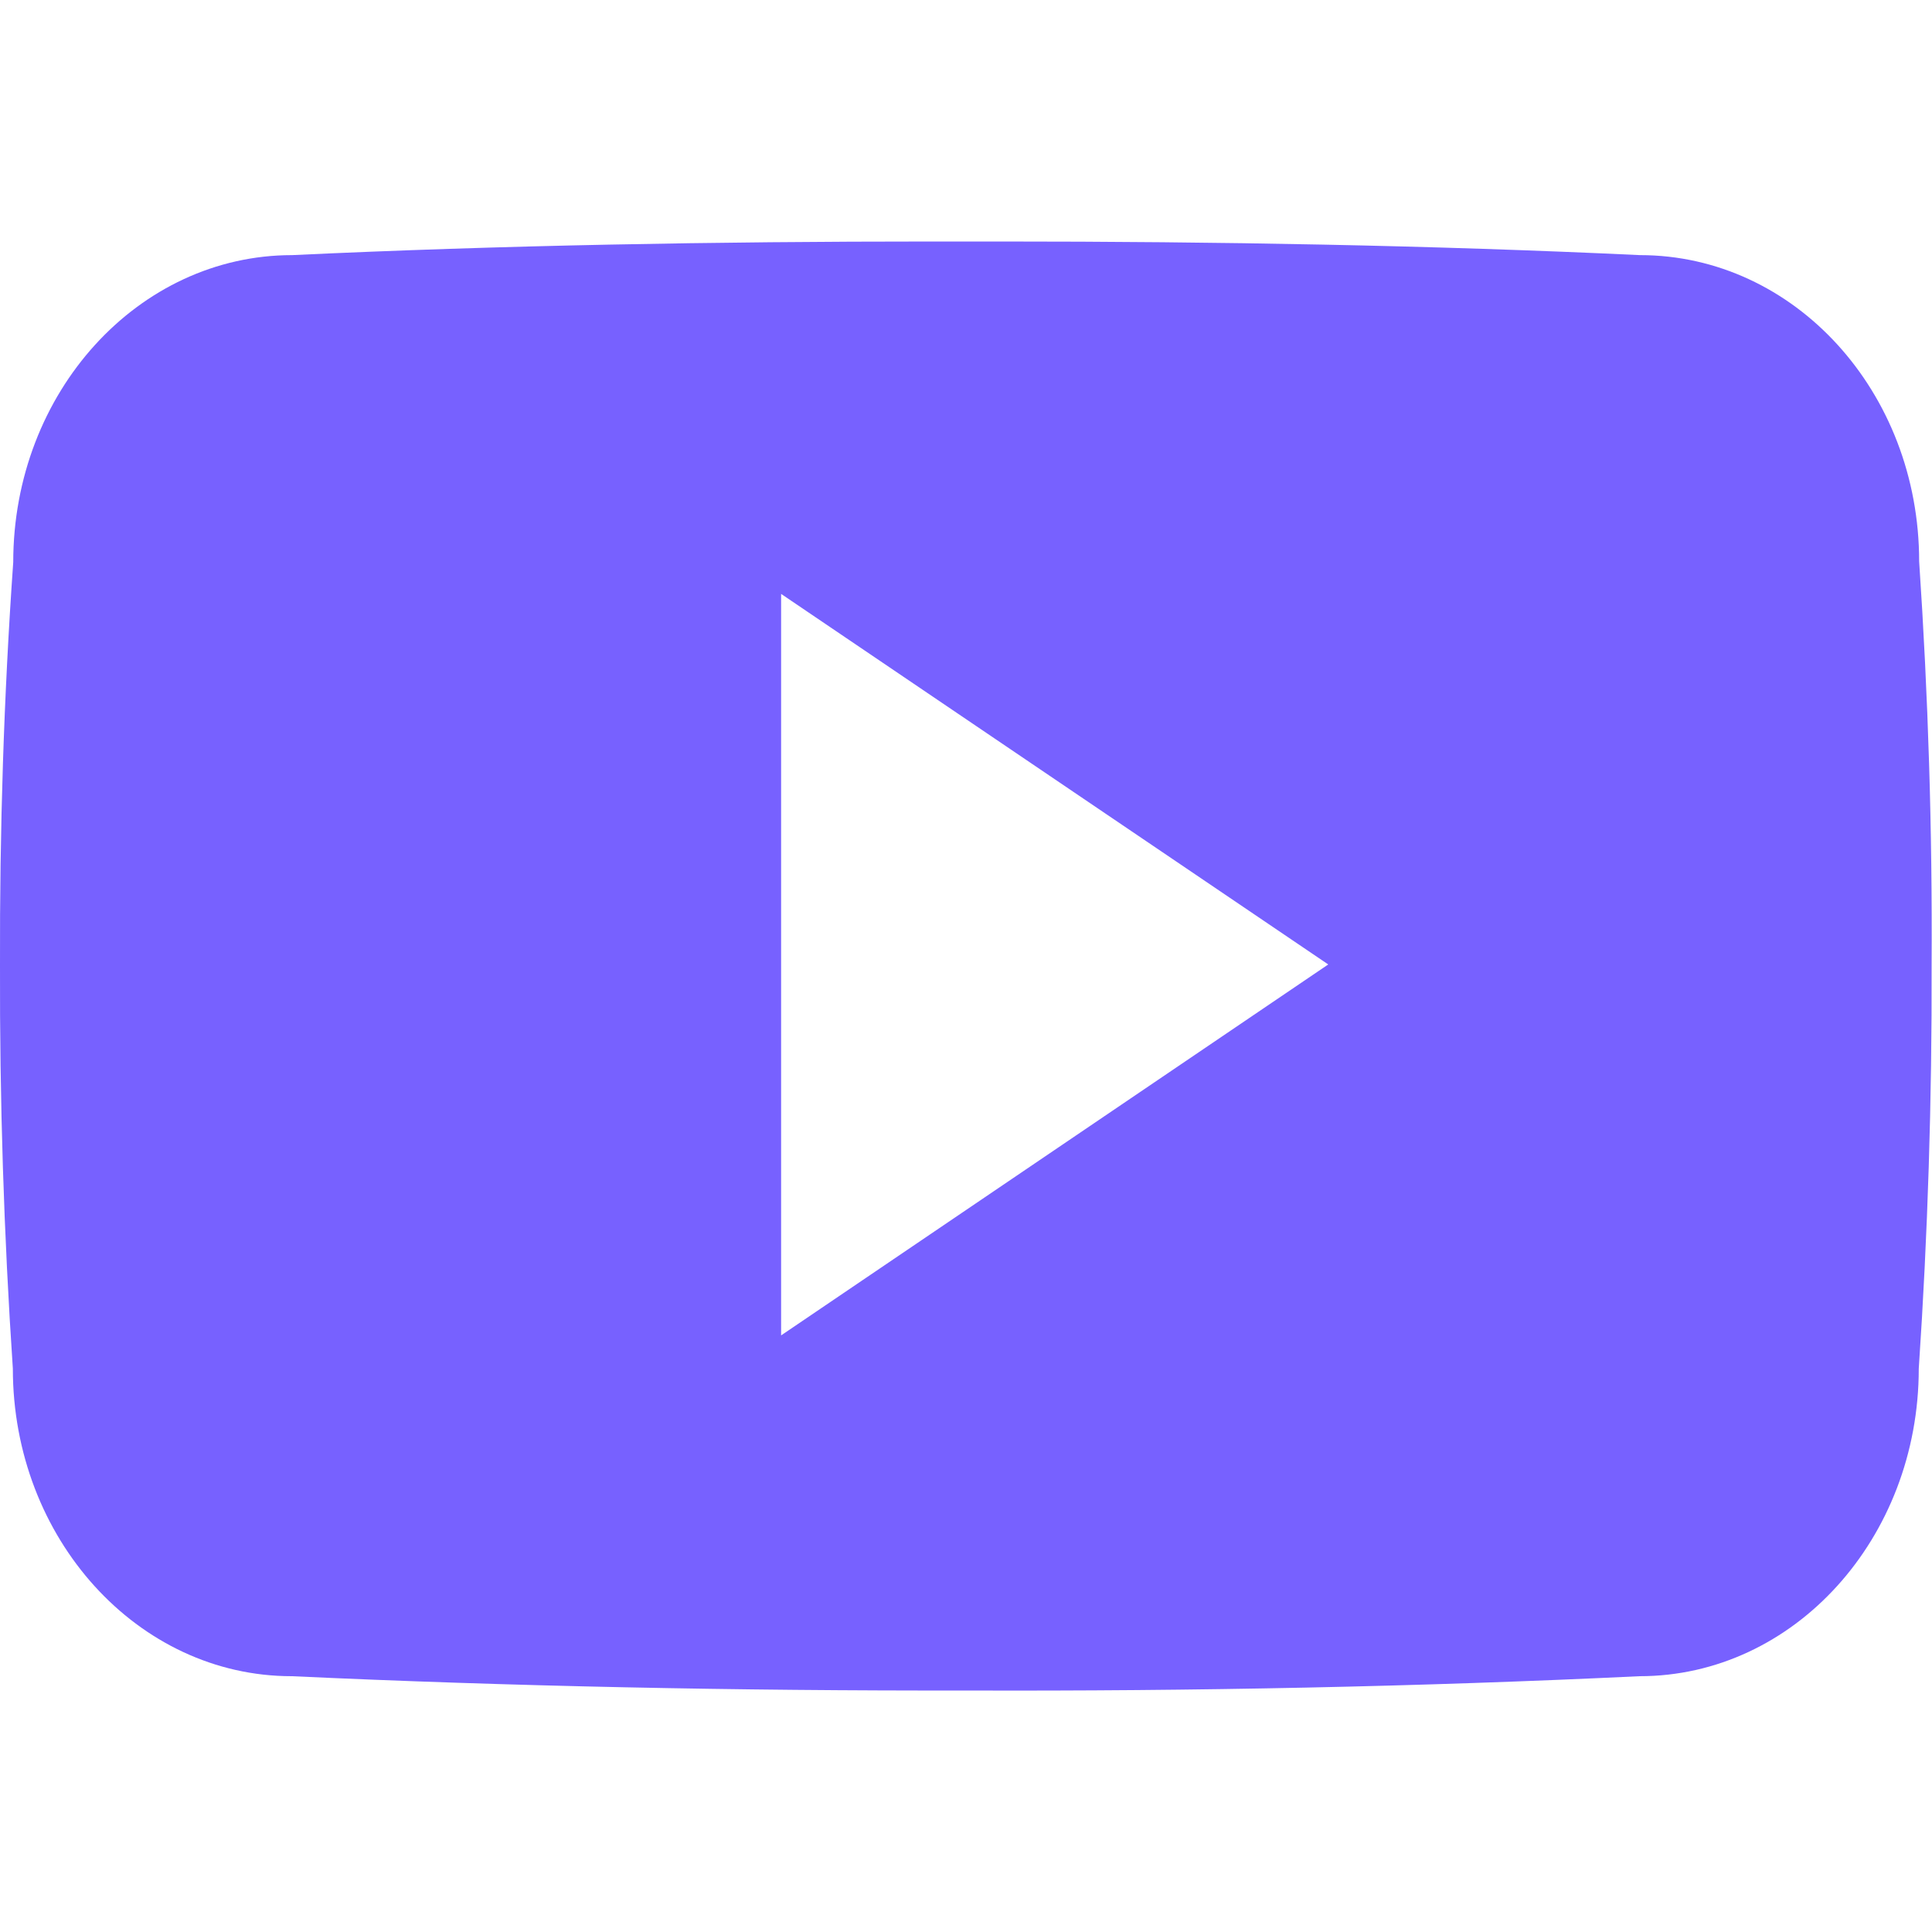 <?xml version="1.0" encoding="UTF-8"?> <svg xmlns="http://www.w3.org/2000/svg" width="20" height="20" viewBox="0 0 20 20" fill="none"> <g clip-path="url(#clip0_359_57)"> <path d="M19.867 5.812C19.867 4.055 18.575 2.641 16.977 2.641C14.813 2.539 12.606 2.5 10.352 2.5C10.235 2.5 10.117 2.5 10 2.5C9.883 2.5 9.766 2.5 9.649 2.5C7.399 2.5 5.188 2.539 3.024 2.641C1.43 2.641 0.137 4.062 0.137 5.82C0.039 7.211 -0.004 8.602 0 9.992C-0.004 11.383 0.039 12.773 0.133 14.168C0.133 15.926 1.426 17.352 3.02 17.352C5.293 17.457 7.625 17.504 9.996 17.5C12.371 17.508 14.696 17.461 16.973 17.352C18.571 17.352 19.863 15.926 19.863 14.168C19.957 12.773 20 11.383 19.996 9.988C20.004 8.598 19.961 7.207 19.867 5.812ZM8.086 13.824V6.148L13.75 9.984L8.086 13.824Z" fill="#7761FF"></path> </g> <defs> <clipPath id="clip0_359_57"> <rect width="20" height="20" fill="white"></rect> </clipPath> </defs> </svg> 